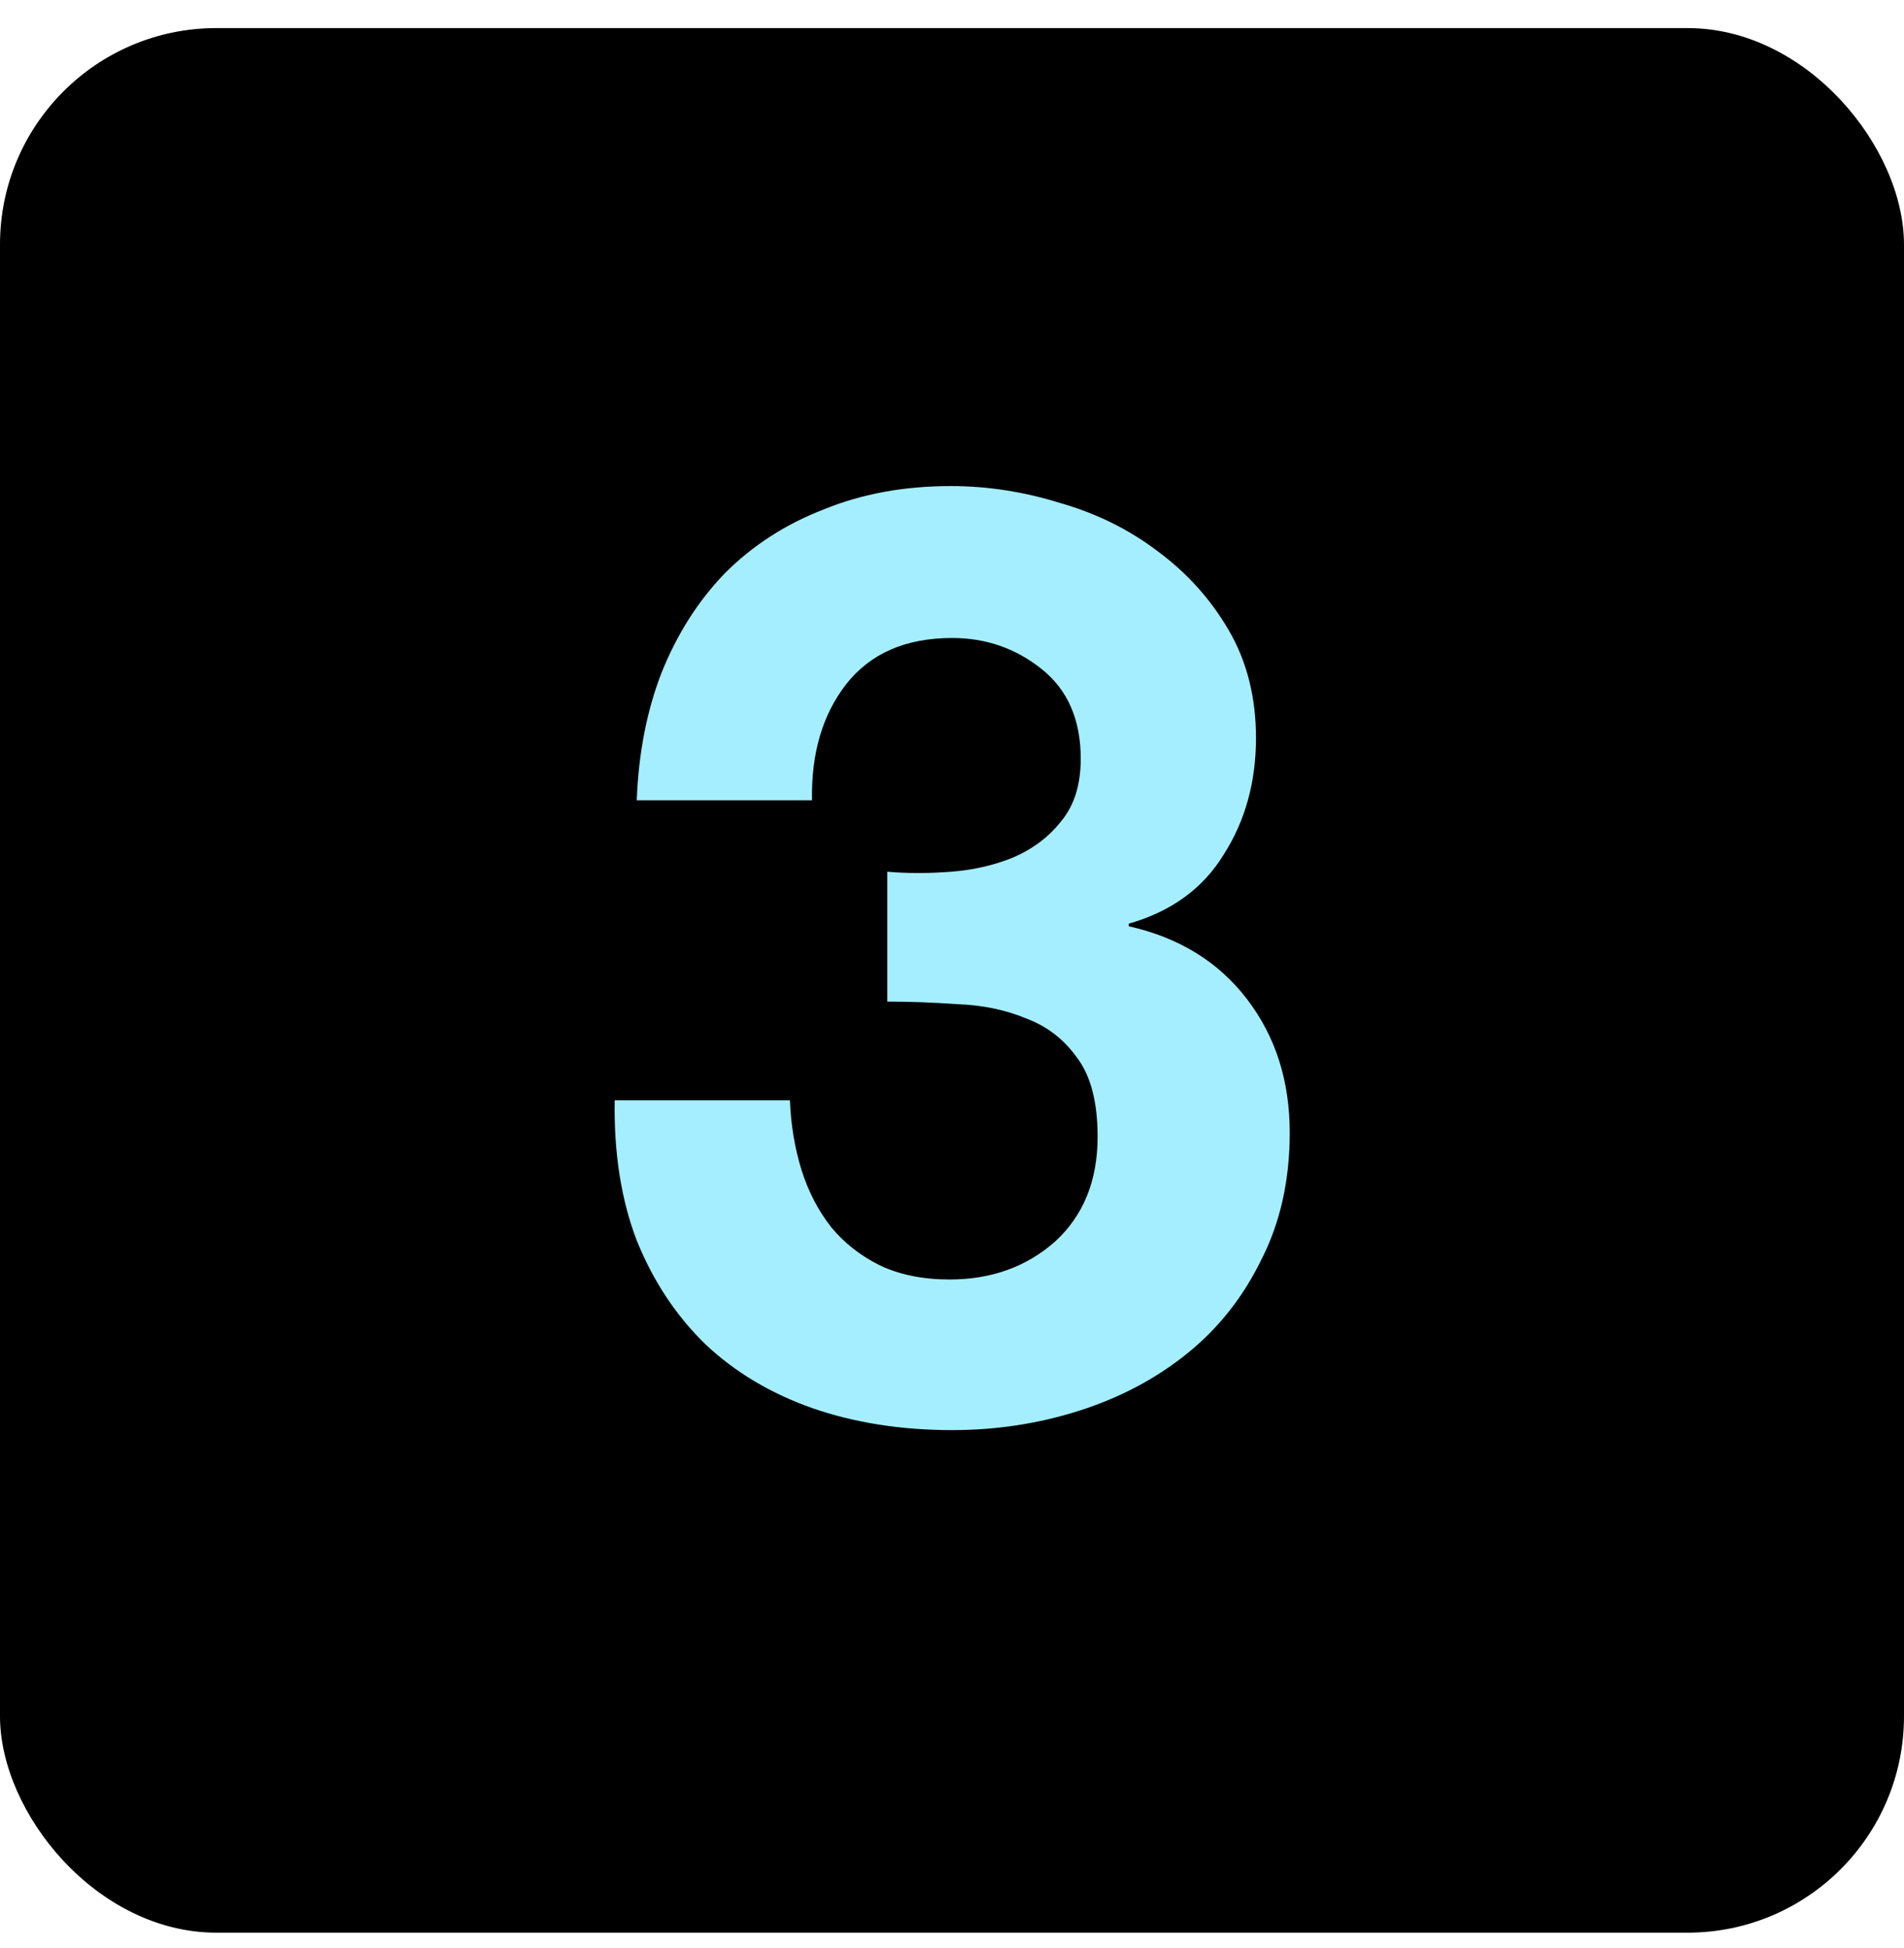 <svg width="44" height="45" viewBox="0 0 44 45" fill="none" xmlns="http://www.w3.org/2000/svg">
<rect y="0.649" width="44" height="44" rx="5" fill="black"/>
<path d="M20.505 20.139C20.965 20.179 21.455 20.179 21.975 20.139C22.495 20.099 22.975 19.989 23.415 19.809C23.875 19.609 24.245 19.329 24.525 18.969C24.825 18.609 24.975 18.129 24.975 17.529C24.975 16.629 24.675 15.939 24.075 15.459C23.475 14.979 22.785 14.739 22.005 14.739C20.925 14.739 20.105 15.099 19.545 15.819C19.005 16.519 18.745 17.409 18.765 18.489H14.715C14.755 17.409 14.945 16.429 15.285 15.549C15.645 14.649 16.135 13.879 16.755 13.239C17.395 12.599 18.155 12.109 19.035 11.769C19.915 11.409 20.895 11.229 21.975 11.229C22.815 11.229 23.655 11.359 24.495 11.619C25.335 11.859 26.085 12.229 26.745 12.729C27.425 13.229 27.975 13.839 28.395 14.559C28.815 15.279 29.025 16.109 29.025 17.049C29.025 18.069 28.775 18.969 28.275 19.749C27.795 20.529 27.065 21.059 26.085 21.339V21.399C27.245 21.659 28.155 22.219 28.815 23.079C29.475 23.939 29.805 24.969 29.805 26.169C29.805 27.269 29.585 28.249 29.145 29.109C28.725 29.969 28.155 30.689 27.435 31.269C26.715 31.849 25.885 32.289 24.945 32.589C24.005 32.889 23.025 33.039 22.005 33.039C20.825 33.039 19.745 32.869 18.765 32.529C17.805 32.189 16.985 31.699 16.305 31.059C15.625 30.399 15.095 29.599 14.715 28.659C14.355 27.719 14.185 26.639 14.205 25.419H18.255C18.275 25.979 18.365 26.519 18.525 27.039C18.685 27.539 18.915 27.979 19.215 28.359C19.515 28.719 19.885 29.009 20.325 29.229C20.785 29.449 21.325 29.559 21.945 29.559C22.905 29.559 23.715 29.269 24.375 28.689C25.035 28.089 25.365 27.279 25.365 26.259C25.365 25.459 25.205 24.849 24.885 24.429C24.585 24.009 24.195 23.709 23.715 23.529C23.235 23.329 22.705 23.219 22.125 23.199C21.565 23.159 21.025 23.139 20.505 23.139V20.139Z" fill="#A4EEFF"/>
</svg>
